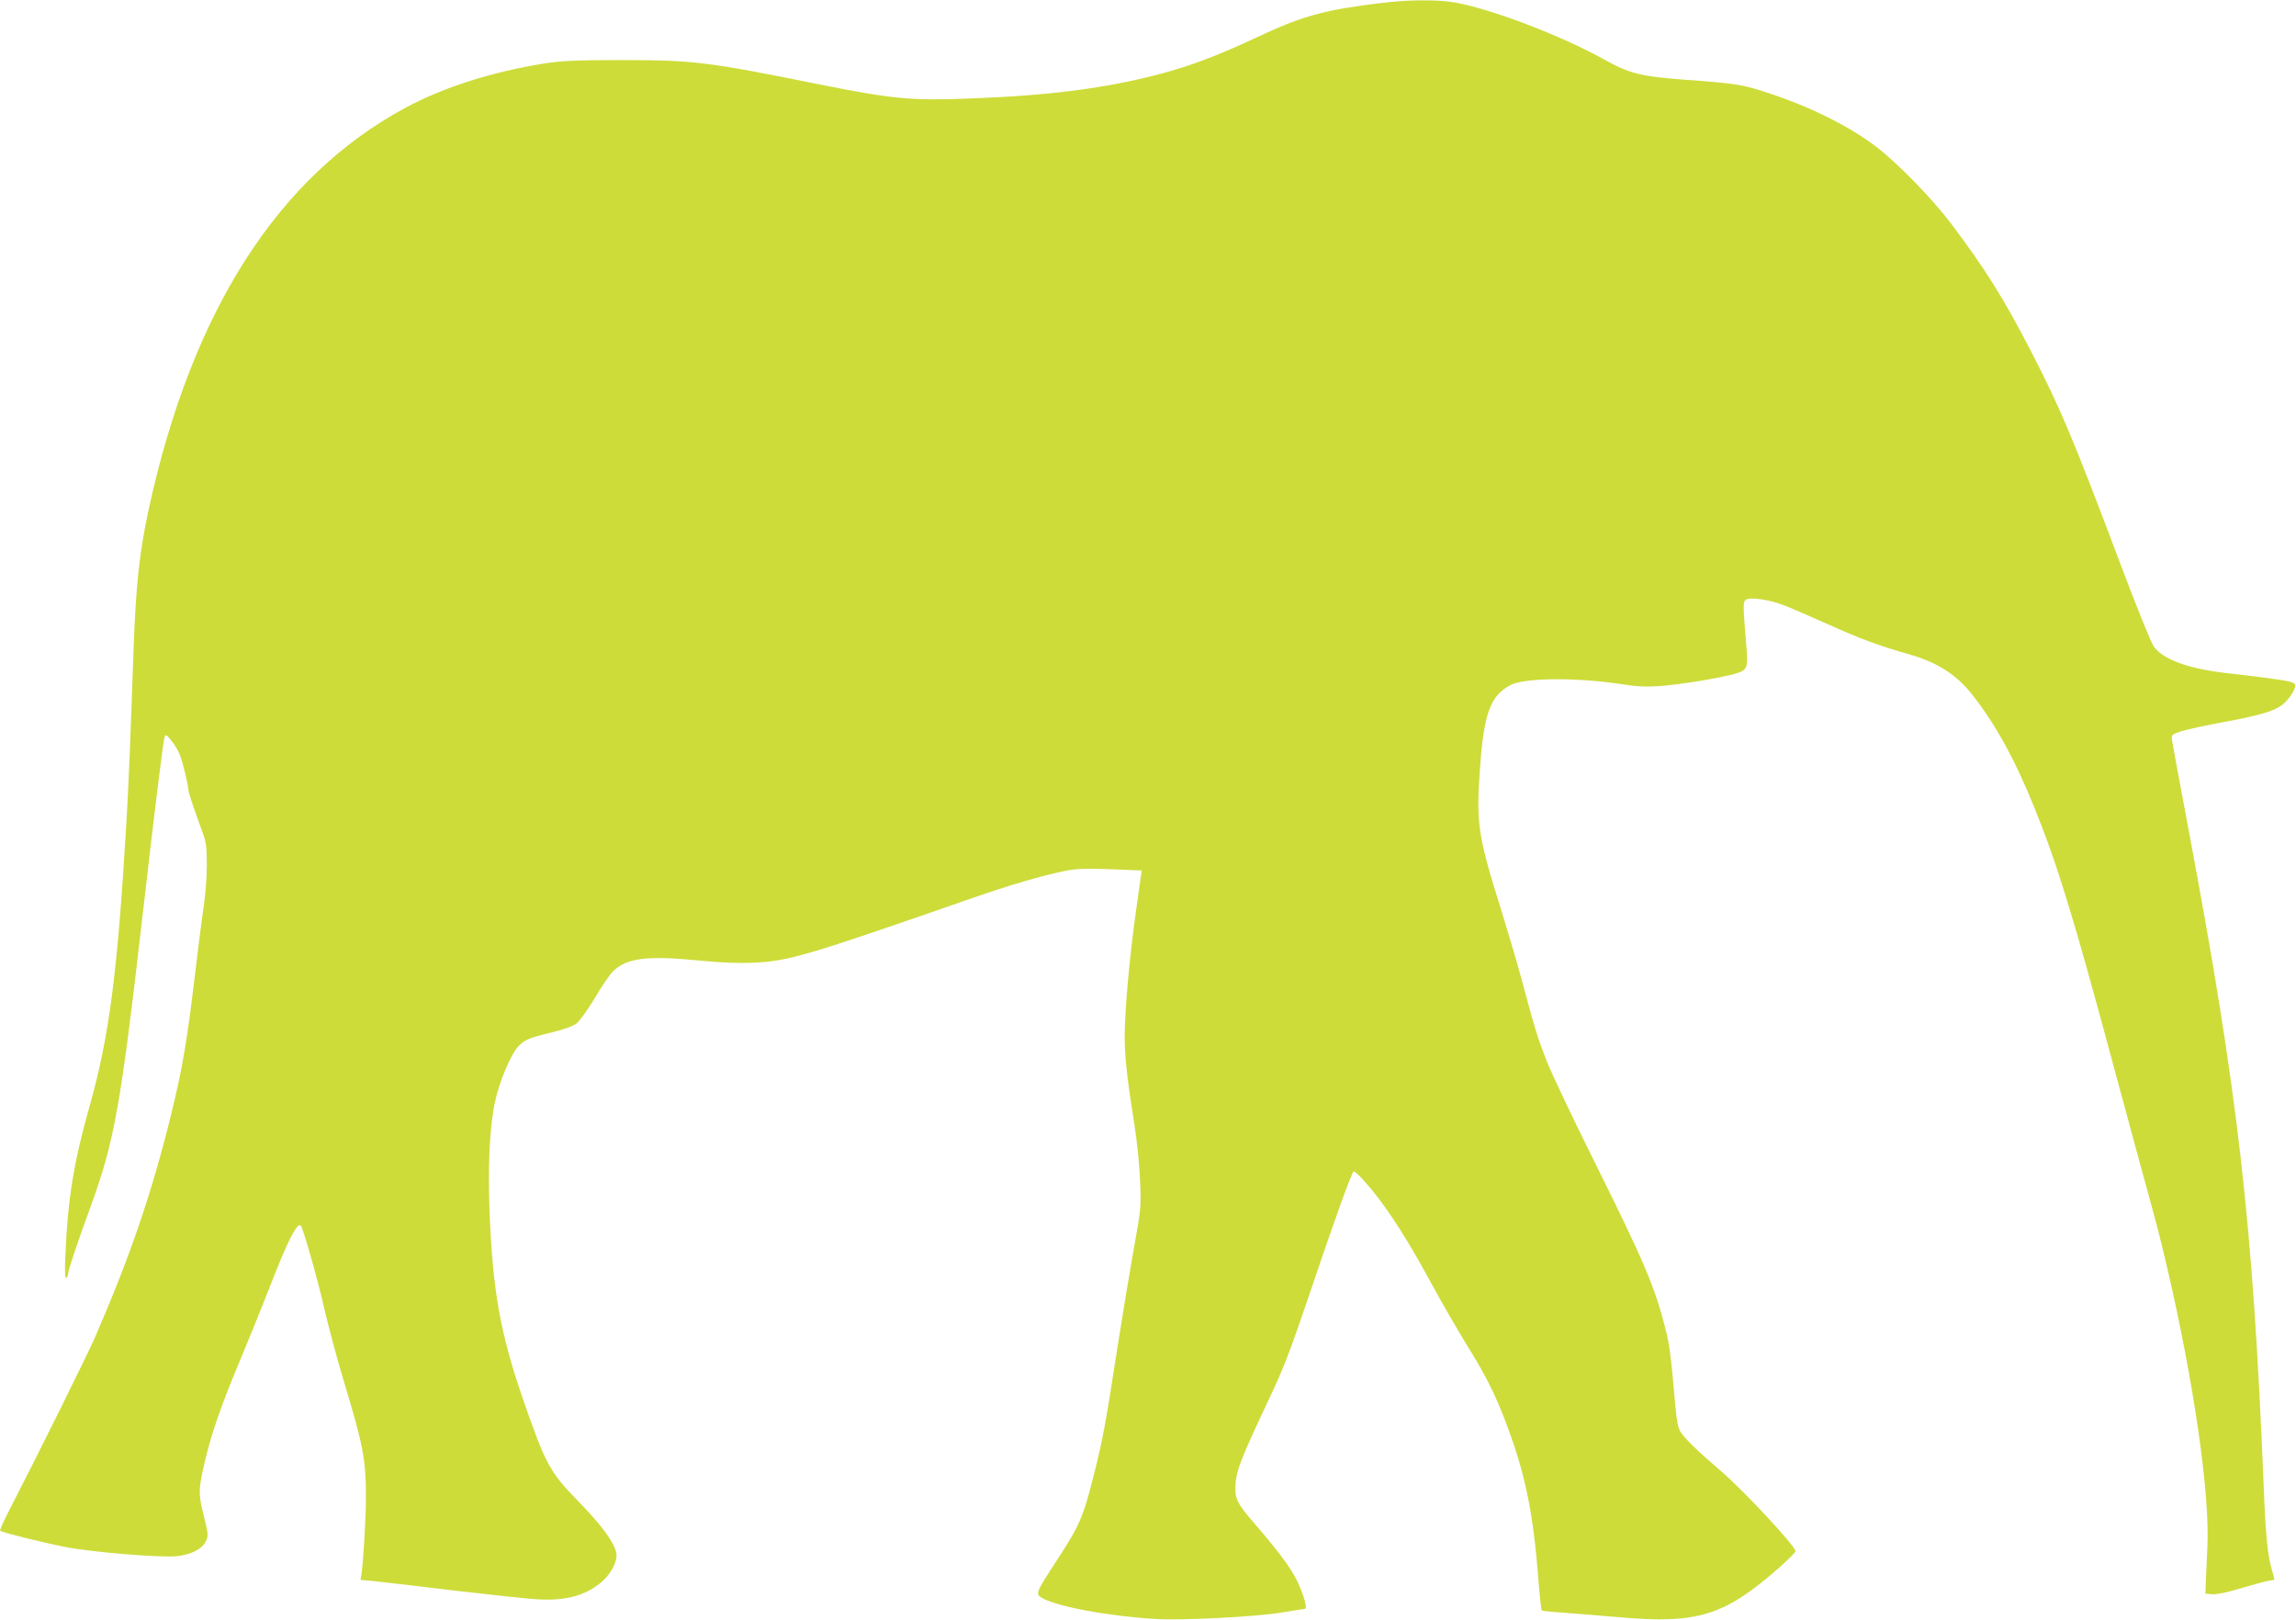 <?xml version="1.0" standalone="no"?>
<!DOCTYPE svg PUBLIC "-//W3C//DTD SVG 20010904//EN"
 "http://www.w3.org/TR/2001/REC-SVG-20010904/DTD/svg10.dtd">
<svg version="1.0" xmlns="http://www.w3.org/2000/svg"
 width="1280pt" height="903pt" viewBox="0 0 1280 903"
 preserveAspectRatio="xMidYMid meet">
<g transform="translate(0,903) scale(0.1,-0.1)"
fill="#cddc39" stroke="none">
<path d="M7800 9023 c-101 -7 -300 -35 -381 -53 -144 -32 -238 -66 -425 -154
-215 -100 -359 -154 -536 -201 -303 -78 -603 -117 -1046 -134 -333 -13 -429
-4 -842 78 -629 127 -702 136 -1110 136 -245 0 -328 -4 -420 -18 -295 -47
-564 -132 -780 -248 -709 -382 -1188 -1129 -1429 -2229 -53 -244 -73 -426 -86
-780 -21 -595 -27 -742 -40 -970 -50 -845 -95 -1193 -205 -1585 -89 -314 -122
-520 -135 -824 -5 -101 -3 -141 4 -136 6 3 11 14 11 24 0 20 47 160 129 385
128 351 166 566 281 1571 72 627 120 1017 128 1038 6 15 14 9 47 -35 30 -41
44 -74 62 -148 13 -52 23 -102 23 -112 0 -16 24 -86 77 -233 23 -61 26 -85 26
-190 0 -66 -8 -165 -16 -220 -9 -55 -32 -237 -52 -405 -42 -351 -67 -502 -130
-759 -108 -441 -230 -797 -425 -1246 -47 -107 -323 -664 -477 -962 -32 -61
-55 -114 -52 -117 9 -9 224 -63 360 -90 143 -29 531 -61 623 -52 81 8 143 40
163 82 15 31 15 39 -11 143 -31 124 -31 148 9 316 35 147 97 324 193 550 46
110 119 290 162 400 101 262 156 372 177 352 13 -14 97 -310 132 -467 22 -96
71 -278 109 -405 107 -353 122 -431 122 -645 0 -113 -15 -365 -25 -426 l-5
-32 67 -6 c38 -4 237 -27 443 -52 206 -24 418 -47 470 -50 164 -11 280 21 370
102 51 46 84 115 76 156 -12 60 -82 155 -212 288 -161 165 -183 207 -312 580
-122 355 -165 596 -182 1017 -11 276 -1 487 30 632 24 111 89 266 130 308 37
37 57 46 189 78 63 15 116 34 135 49 17 13 62 76 101 140 38 65 83 131 100
148 75 77 190 92 483 63 118 -12 218 -16 302 -12 195 8 292 37 1220 360 213
74 377 122 519 152 59 12 110 14 250 9 l176 -7 -32 -226 c-36 -256 -63 -554
-63 -705 0 -110 15 -240 55 -491 14 -88 28 -227 31 -310 6 -145 5 -157 -35
-375 -22 -124 -63 -371 -91 -550 -64 -416 -83 -521 -130 -705 -64 -253 -79
-285 -214 -493 -108 -166 -113 -177 -83 -197 75 -49 365 -104 638 -121 147 -9
560 12 704 36 66 11 123 20 128 20 15 0 6 43 -27 124 -34 84 -97 172 -259 360
-86 100 -101 128 -100 191 1 88 27 155 187 494 81 170 119 269 231 600 127
378 228 658 241 670 9 8 99 -93 166 -186 85 -118 165 -249 273 -448 54 -99
138 -244 186 -323 107 -172 157 -270 216 -421 112 -291 158 -504 188 -880 8
-101 17 -187 20 -189 3 -3 58 -9 123 -13 64 -5 203 -16 307 -25 440 -39 590 8
897 279 48 43 88 83 88 89 0 27 -290 339 -414 445 -136 117 -203 182 -227 220
-14 23 -22 62 -29 145 -25 282 -32 339 -55 429 -60 236 -115 366 -390 920
-122 245 -245 504 -273 575 -50 129 -64 172 -142 464 -23 85 -75 261 -115 390
-124 393 -136 473 -115 765 22 319 58 418 174 477 79 40 368 42 621 3 80 -13
136 -15 205 -10 111 7 352 47 427 70 64 19 69 32 59 149 -20 243 -20 253 0
264 25 13 126 -1 200 -29 33 -12 147 -61 254 -109 184 -83 285 -120 460 -170
149 -43 255 -111 338 -214 133 -166 246 -371 356 -645 125 -309 215 -602 426
-1386 67 -247 139 -515 161 -595 89 -322 112 -410 150 -574 149 -639 239
-1261 225 -1558 -4 -79 -8 -170 -9 -203 l-2 -60 38 -3 c24 -2 85 10 155 32 65
19 134 38 155 42 20 3 37 7 37 8 0 1 -6 25 -14 52 -24 82 -35 186 -46 464 -60
1474 -142 2192 -420 3670 -49 261 -91 486 -92 500 -3 22 3 27 49 42 29 10 138
34 243 53 196 36 280 61 324 96 30 24 61 66 70 96 6 18 1 23 -26 32 -28 8
-163 27 -343 47 -220 24 -366 76 -418 150 -16 23 -98 226 -186 460 -264 701
-332 863 -500 1189 -151 292 -251 452 -445 710 -105 139 -305 344 -423 432
-156 117 -379 226 -618 302 -119 39 -172 47 -435 66 -256 19 -314 34 -460 115
-237 131 -612 275 -822 315 -73 14 -200 17 -318 8z"/>
</g>
</svg>
